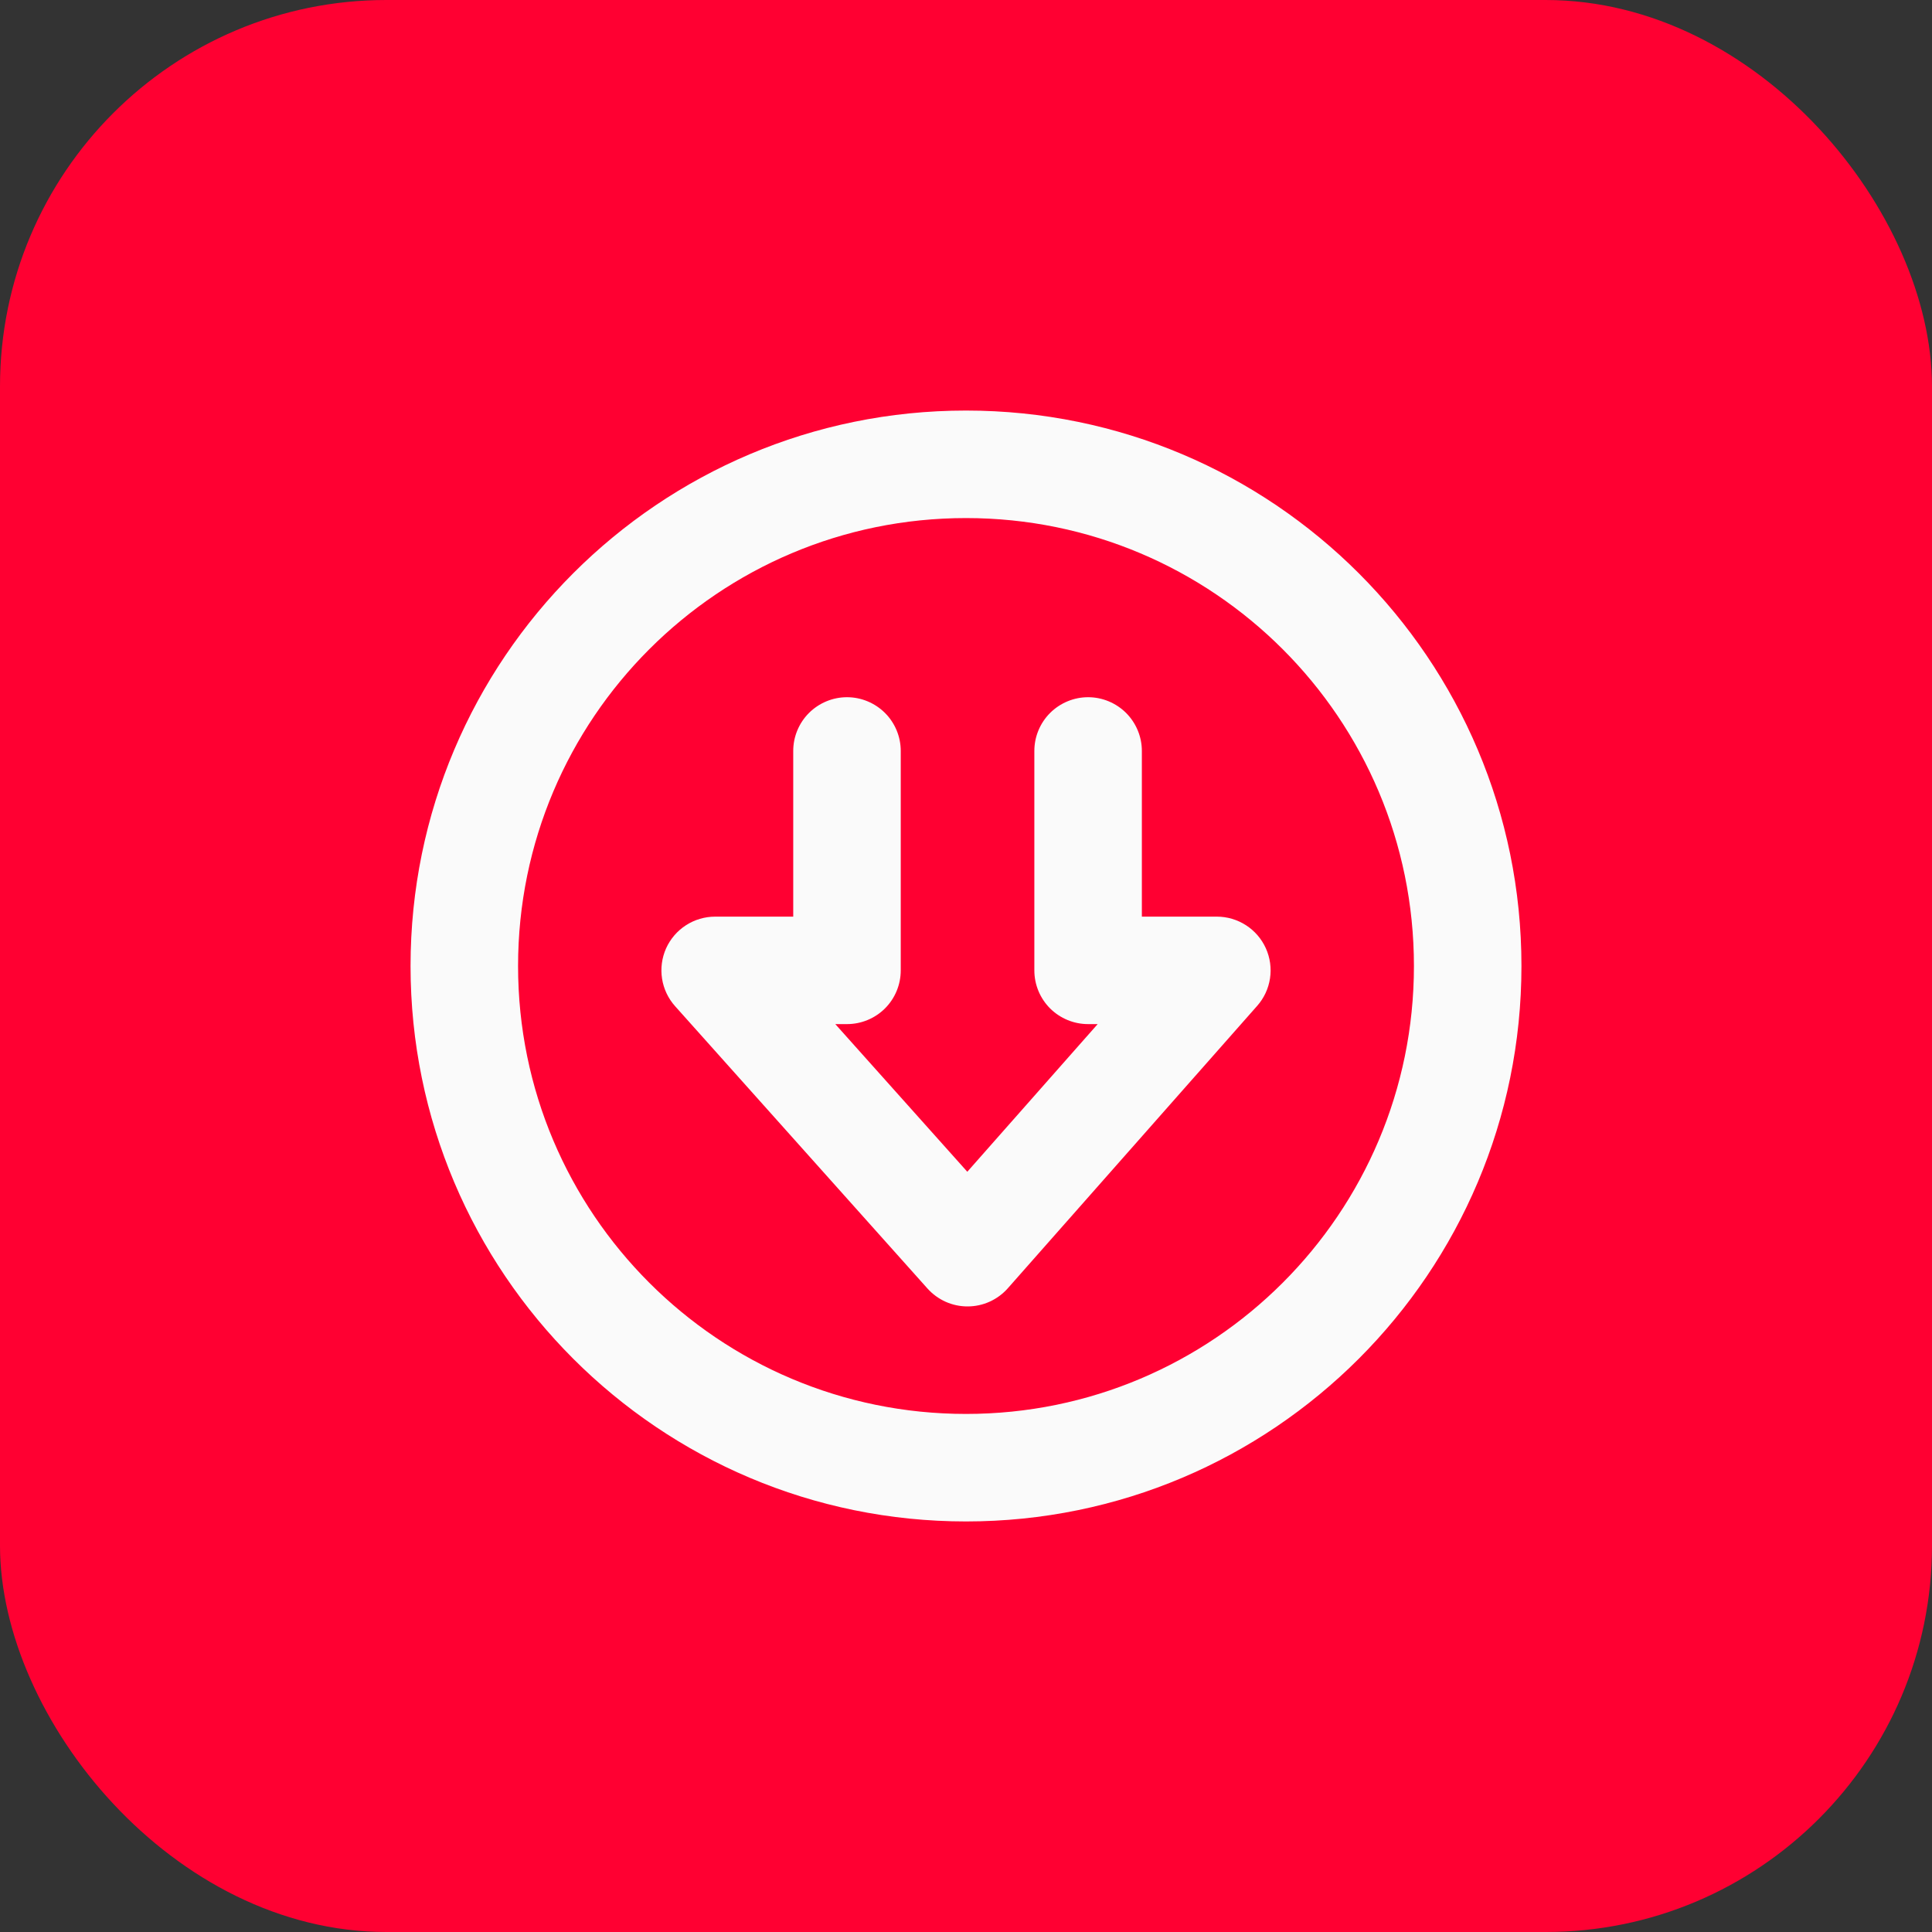 <svg width="40" height="40" viewBox="0 0 40 40" fill="none" xmlns="http://www.w3.org/2000/svg">
<rect x="0" y="0" width="40" height="40" fill="#333333" stroke="none"/>
<rect width="40" height="40" rx="8" fill="#FF0032"/>
<path fill-rule="evenodd" clip-rule="evenodd" d="M20 10.726C14.878 10.726 10.726 14.878 10.726 20C10.726 25.122 14.878 29.274 20 29.274C25.122 29.274 29.274 25.122 29.274 20C29.274 14.878 25.122 10.726 20 10.726ZM8.5 20C8.5 13.649 13.649 8.5 20 8.5C26.351 8.5 31.5 13.649 31.5 20C31.5 26.351 26.351 31.5 20 31.5C13.649 31.5 8.5 26.351 8.5 20ZM17.536 14.435C17.831 14.435 18.114 14.553 18.323 14.761C18.532 14.97 18.649 15.253 18.649 15.548V20.09C18.649 20.386 18.532 20.669 18.323 20.878C18.114 21.086 17.831 21.203 17.536 21.203H17.294L20.027 24.26L22.726 21.203H22.528C22.233 21.203 21.95 21.086 21.741 20.878C21.532 20.669 21.415 20.386 21.415 20.09V15.548C21.415 15.253 21.532 14.97 21.741 14.761C21.95 14.553 22.233 14.435 22.528 14.435C22.823 14.435 23.106 14.553 23.315 14.761C23.523 14.97 23.641 15.253 23.641 15.548V18.978H25.194C25.408 18.978 25.617 19.04 25.797 19.156C25.977 19.272 26.12 19.438 26.208 19.633C26.296 19.828 26.326 20.045 26.294 20.257C26.262 20.469 26.169 20.667 26.027 20.827L20.866 26.672C20.762 26.79 20.634 26.884 20.491 26.949C20.348 27.014 20.192 27.048 20.035 27.048C19.878 27.049 19.723 27.016 19.579 26.952C19.436 26.888 19.307 26.794 19.202 26.677L13.977 20.832C13.834 20.672 13.74 20.474 13.707 20.262C13.674 20.05 13.703 19.832 13.79 19.636C13.878 19.44 14.021 19.273 14.201 19.157C14.381 19.04 14.592 18.978 14.806 18.978H16.423V15.548C16.423 15.253 16.54 14.97 16.749 14.761C16.958 14.553 17.241 14.435 17.536 14.435Z" fill="#FAFAFA"/>
</svg>

